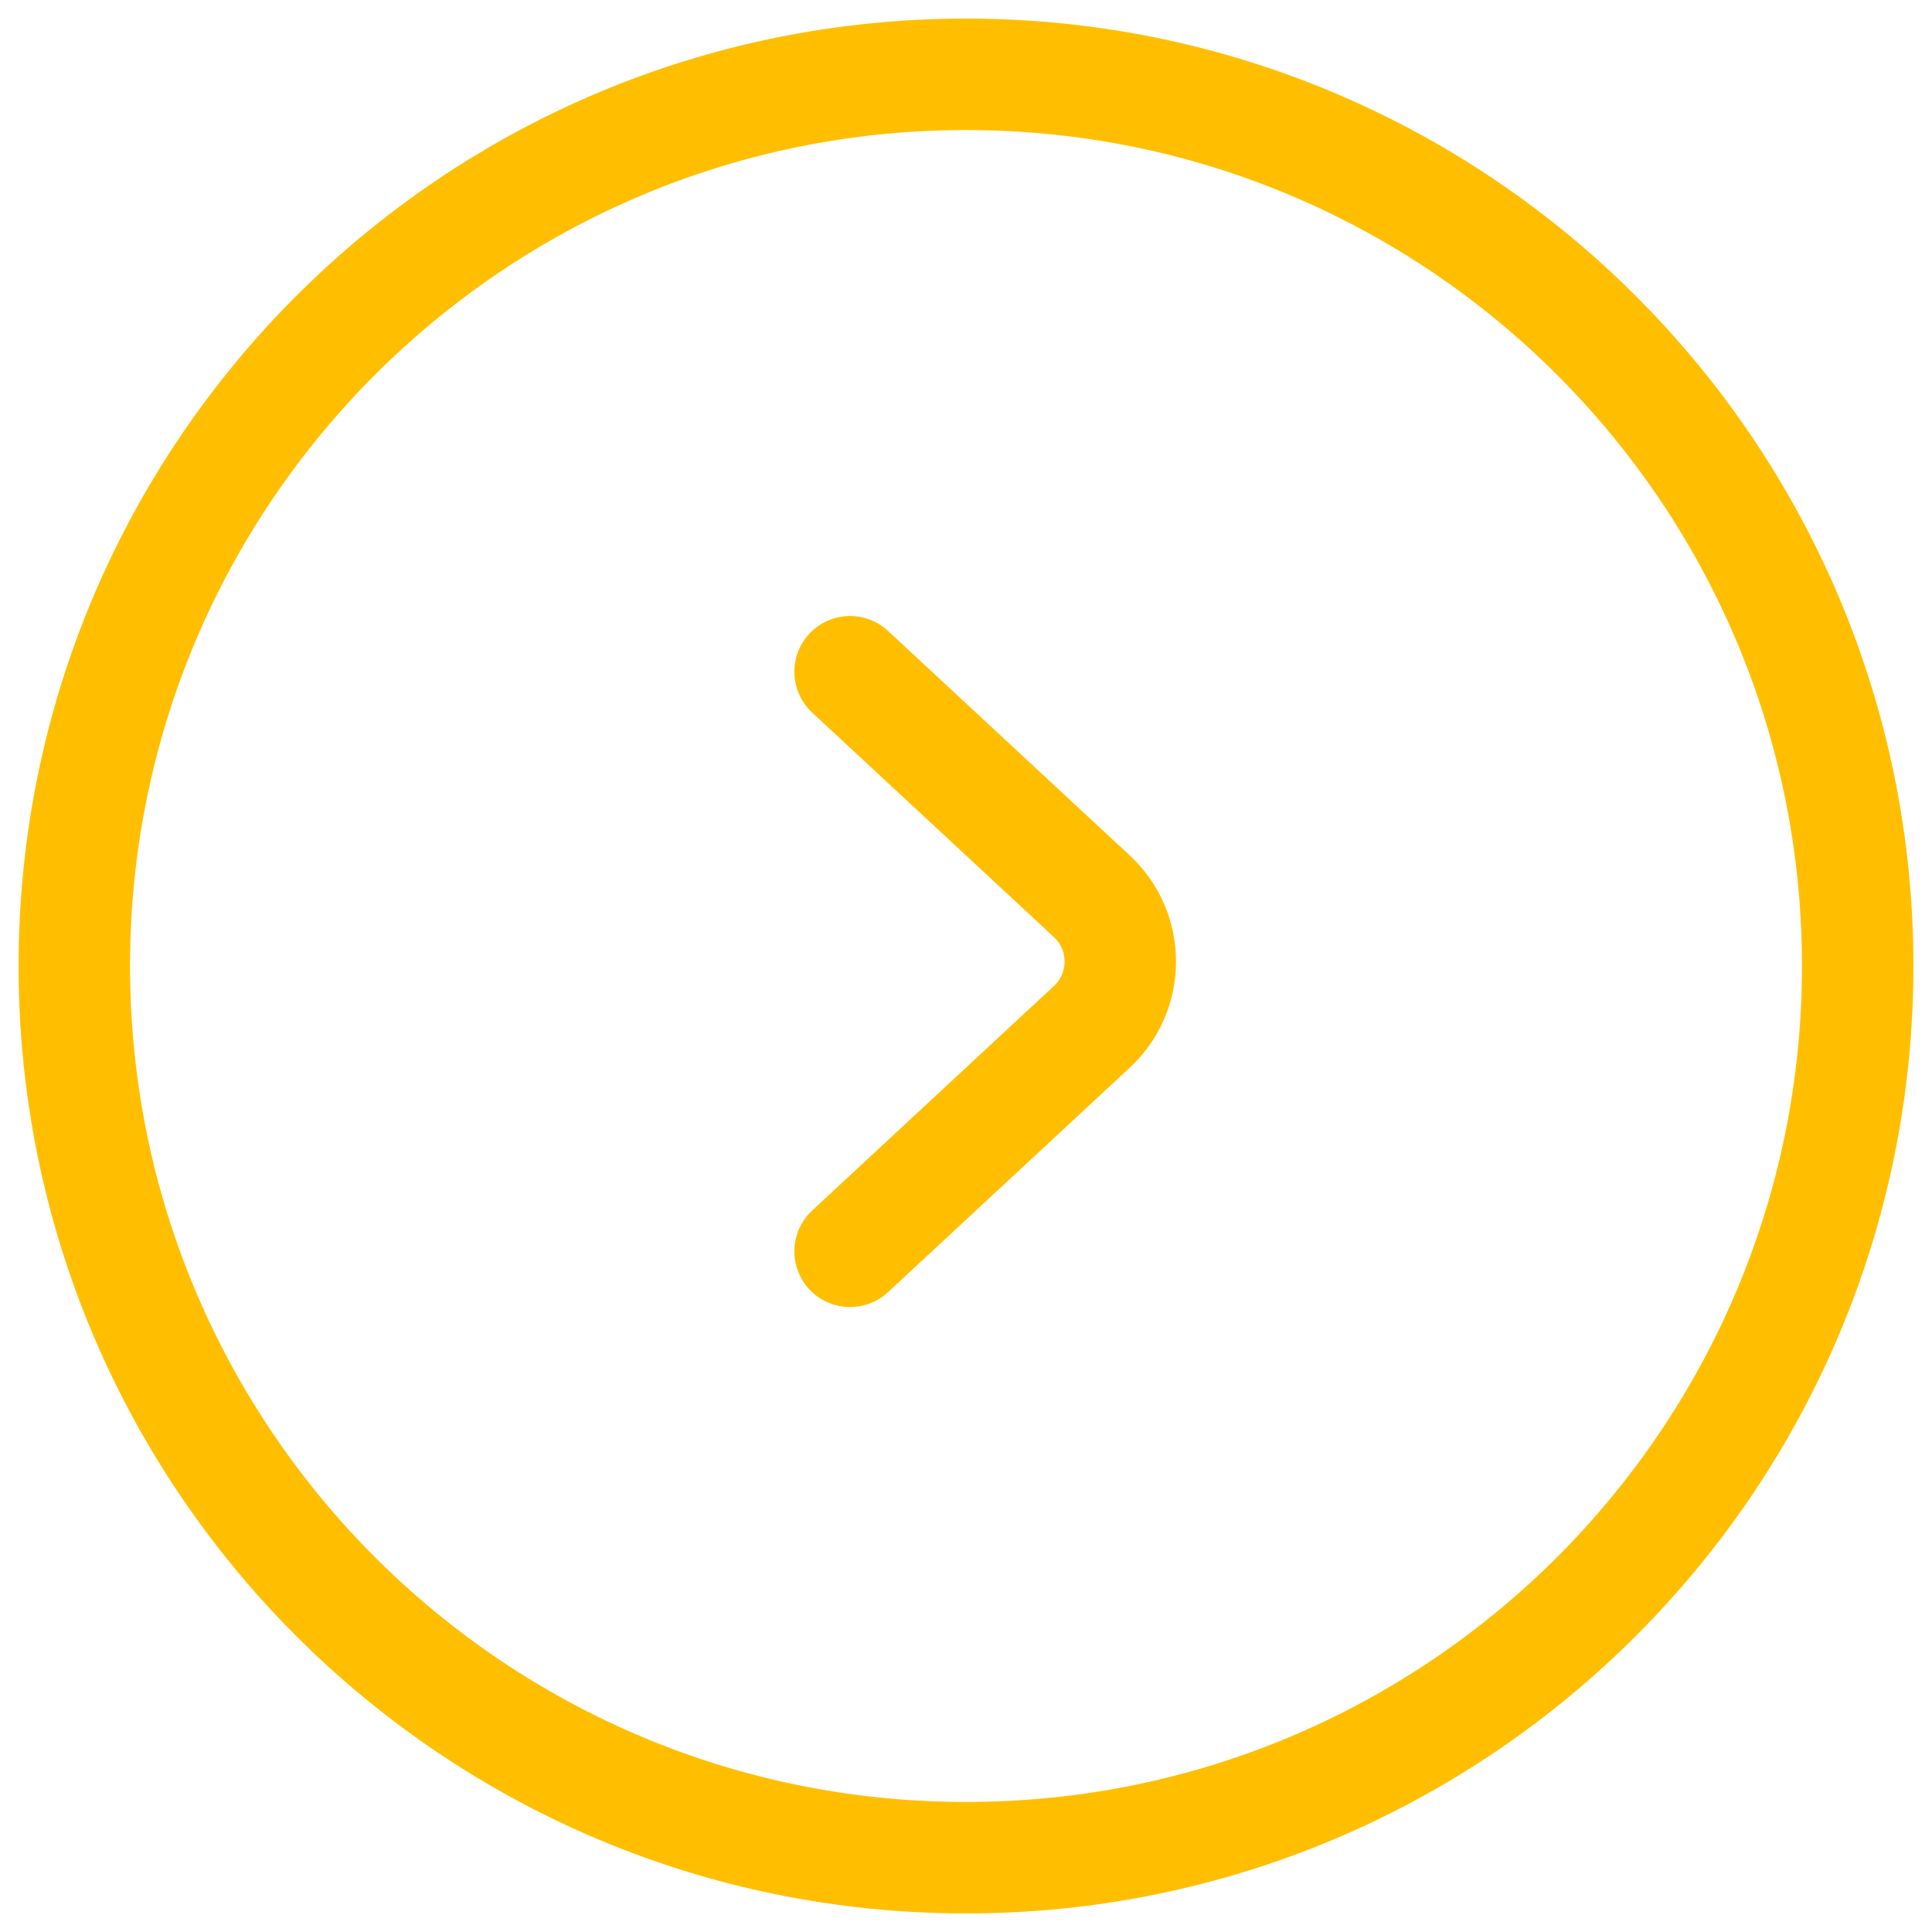 <svg width="26" height="26" viewBox="0 0 26 26" fill="none" xmlns="http://www.w3.org/2000/svg">
<path d="M11.44 16.84L14.693 13.819C15.204 13.345 15.204 12.535 14.693 12.061L11.44 9.04M13 25C19.627 25 25 19.627 25 13C25 6.373 19.627 1 13 1C6.373 1 1 6.373 1 13C1 19.627 6.373 25 13 25Z" stroke="#FFBF00" stroke-width="1.5" stroke-linecap="round"/>
</svg>
